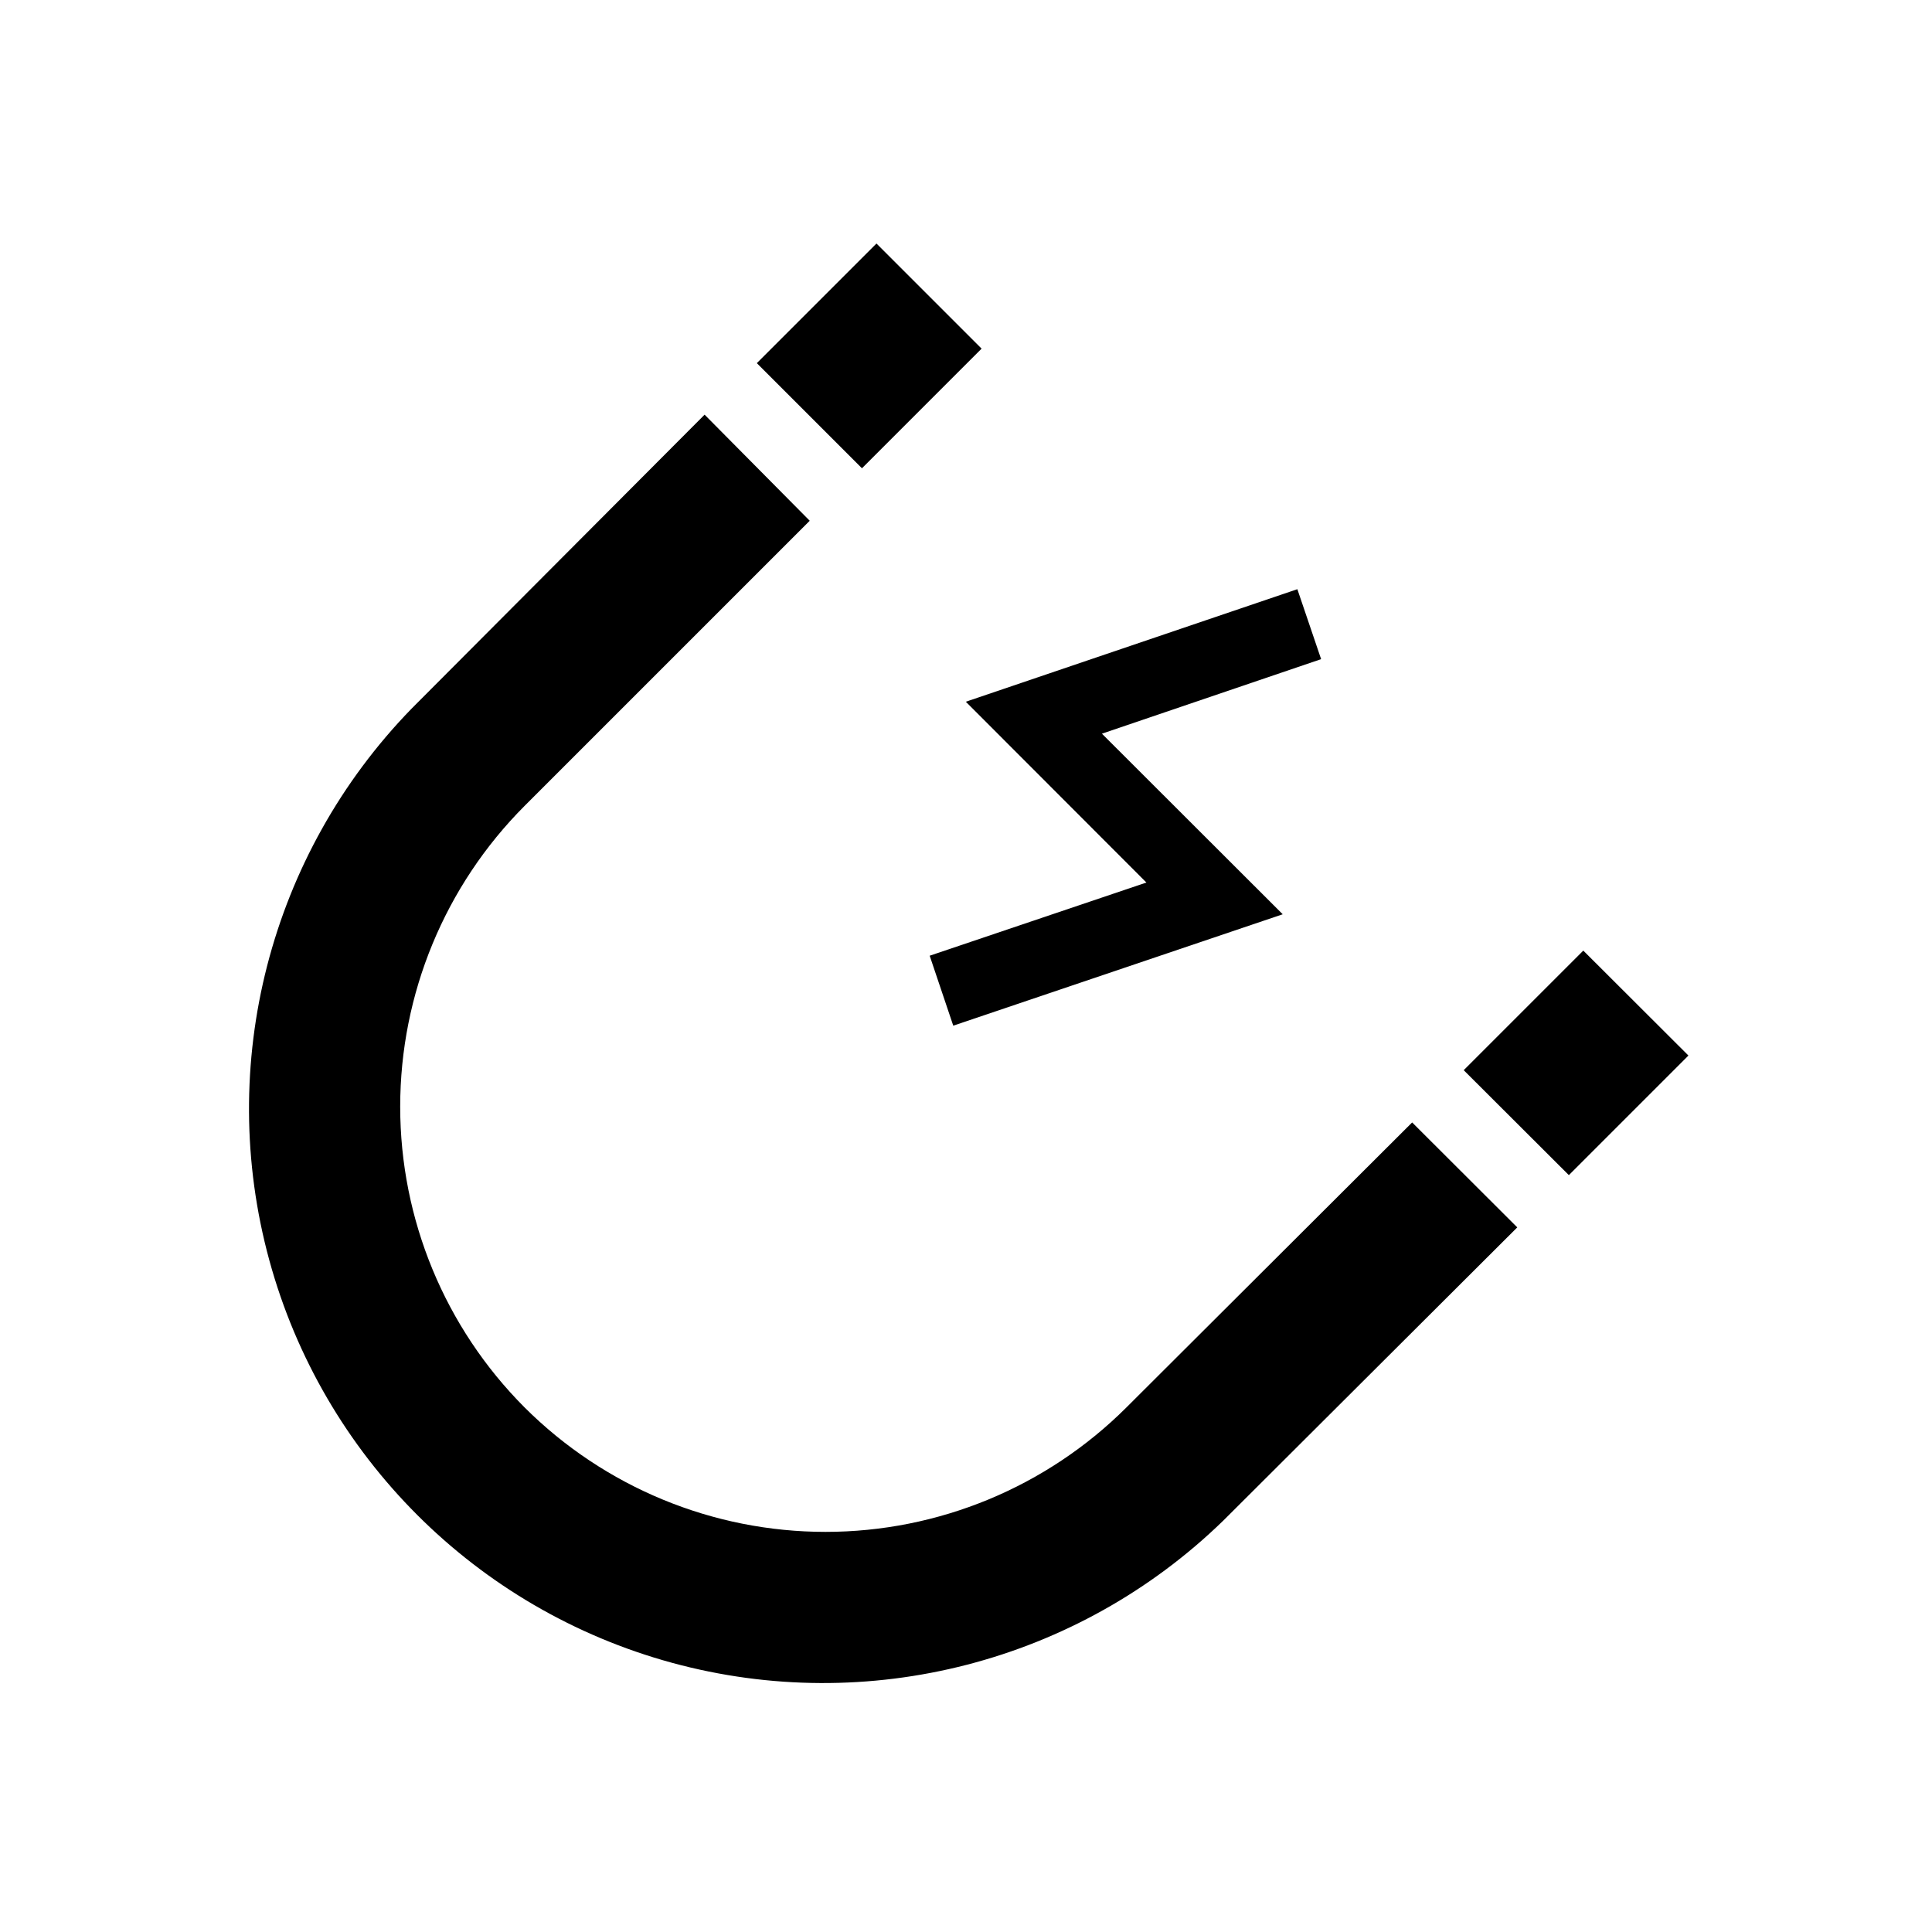 <?xml version="1.0" encoding="UTF-8"?>
<!-- Uploaded to: ICON Repo, www.iconrepo.com, Generator: ICON Repo Mixer Tools -->
<svg fill="#000000" width="800px" height="800px" version="1.1" viewBox="144 144 512 512" xmlns="http://www.w3.org/2000/svg">
 <g>
  <path d="m563.59 395.92-31.691 31.688 27.863 27.812 31.688-31.691z"/>
  <path d="m442.52 516.98c-21.168 21.121-49.848 32.984-79.754 32.984-29.902 0-58.586-11.863-79.75-32.984-21.105-21.156-32.961-49.82-32.961-79.703s11.855-58.547 32.961-79.703l75.57-75.57-27.859-28.113-77.688 77.938c-37.531 38.613-51.859 94.188-37.672 146.13 14.188 51.945 54.773 92.523 106.72 106.7 51.949 14.172 107.52-0.164 146.12-37.703l77.887-77.688-27.859-27.809z"/>
  <path d="m344.57 240.24 31.707-31.707 27.859 27.859-31.707 31.707z"/>
  <path d="m447.81 377.88-57.434 19.395 6.246 18.539 87.312-29.523-47.914-47.859 58.09-19.75-6.297-18.539-87.863 29.824z"/>
 </g>
</svg>